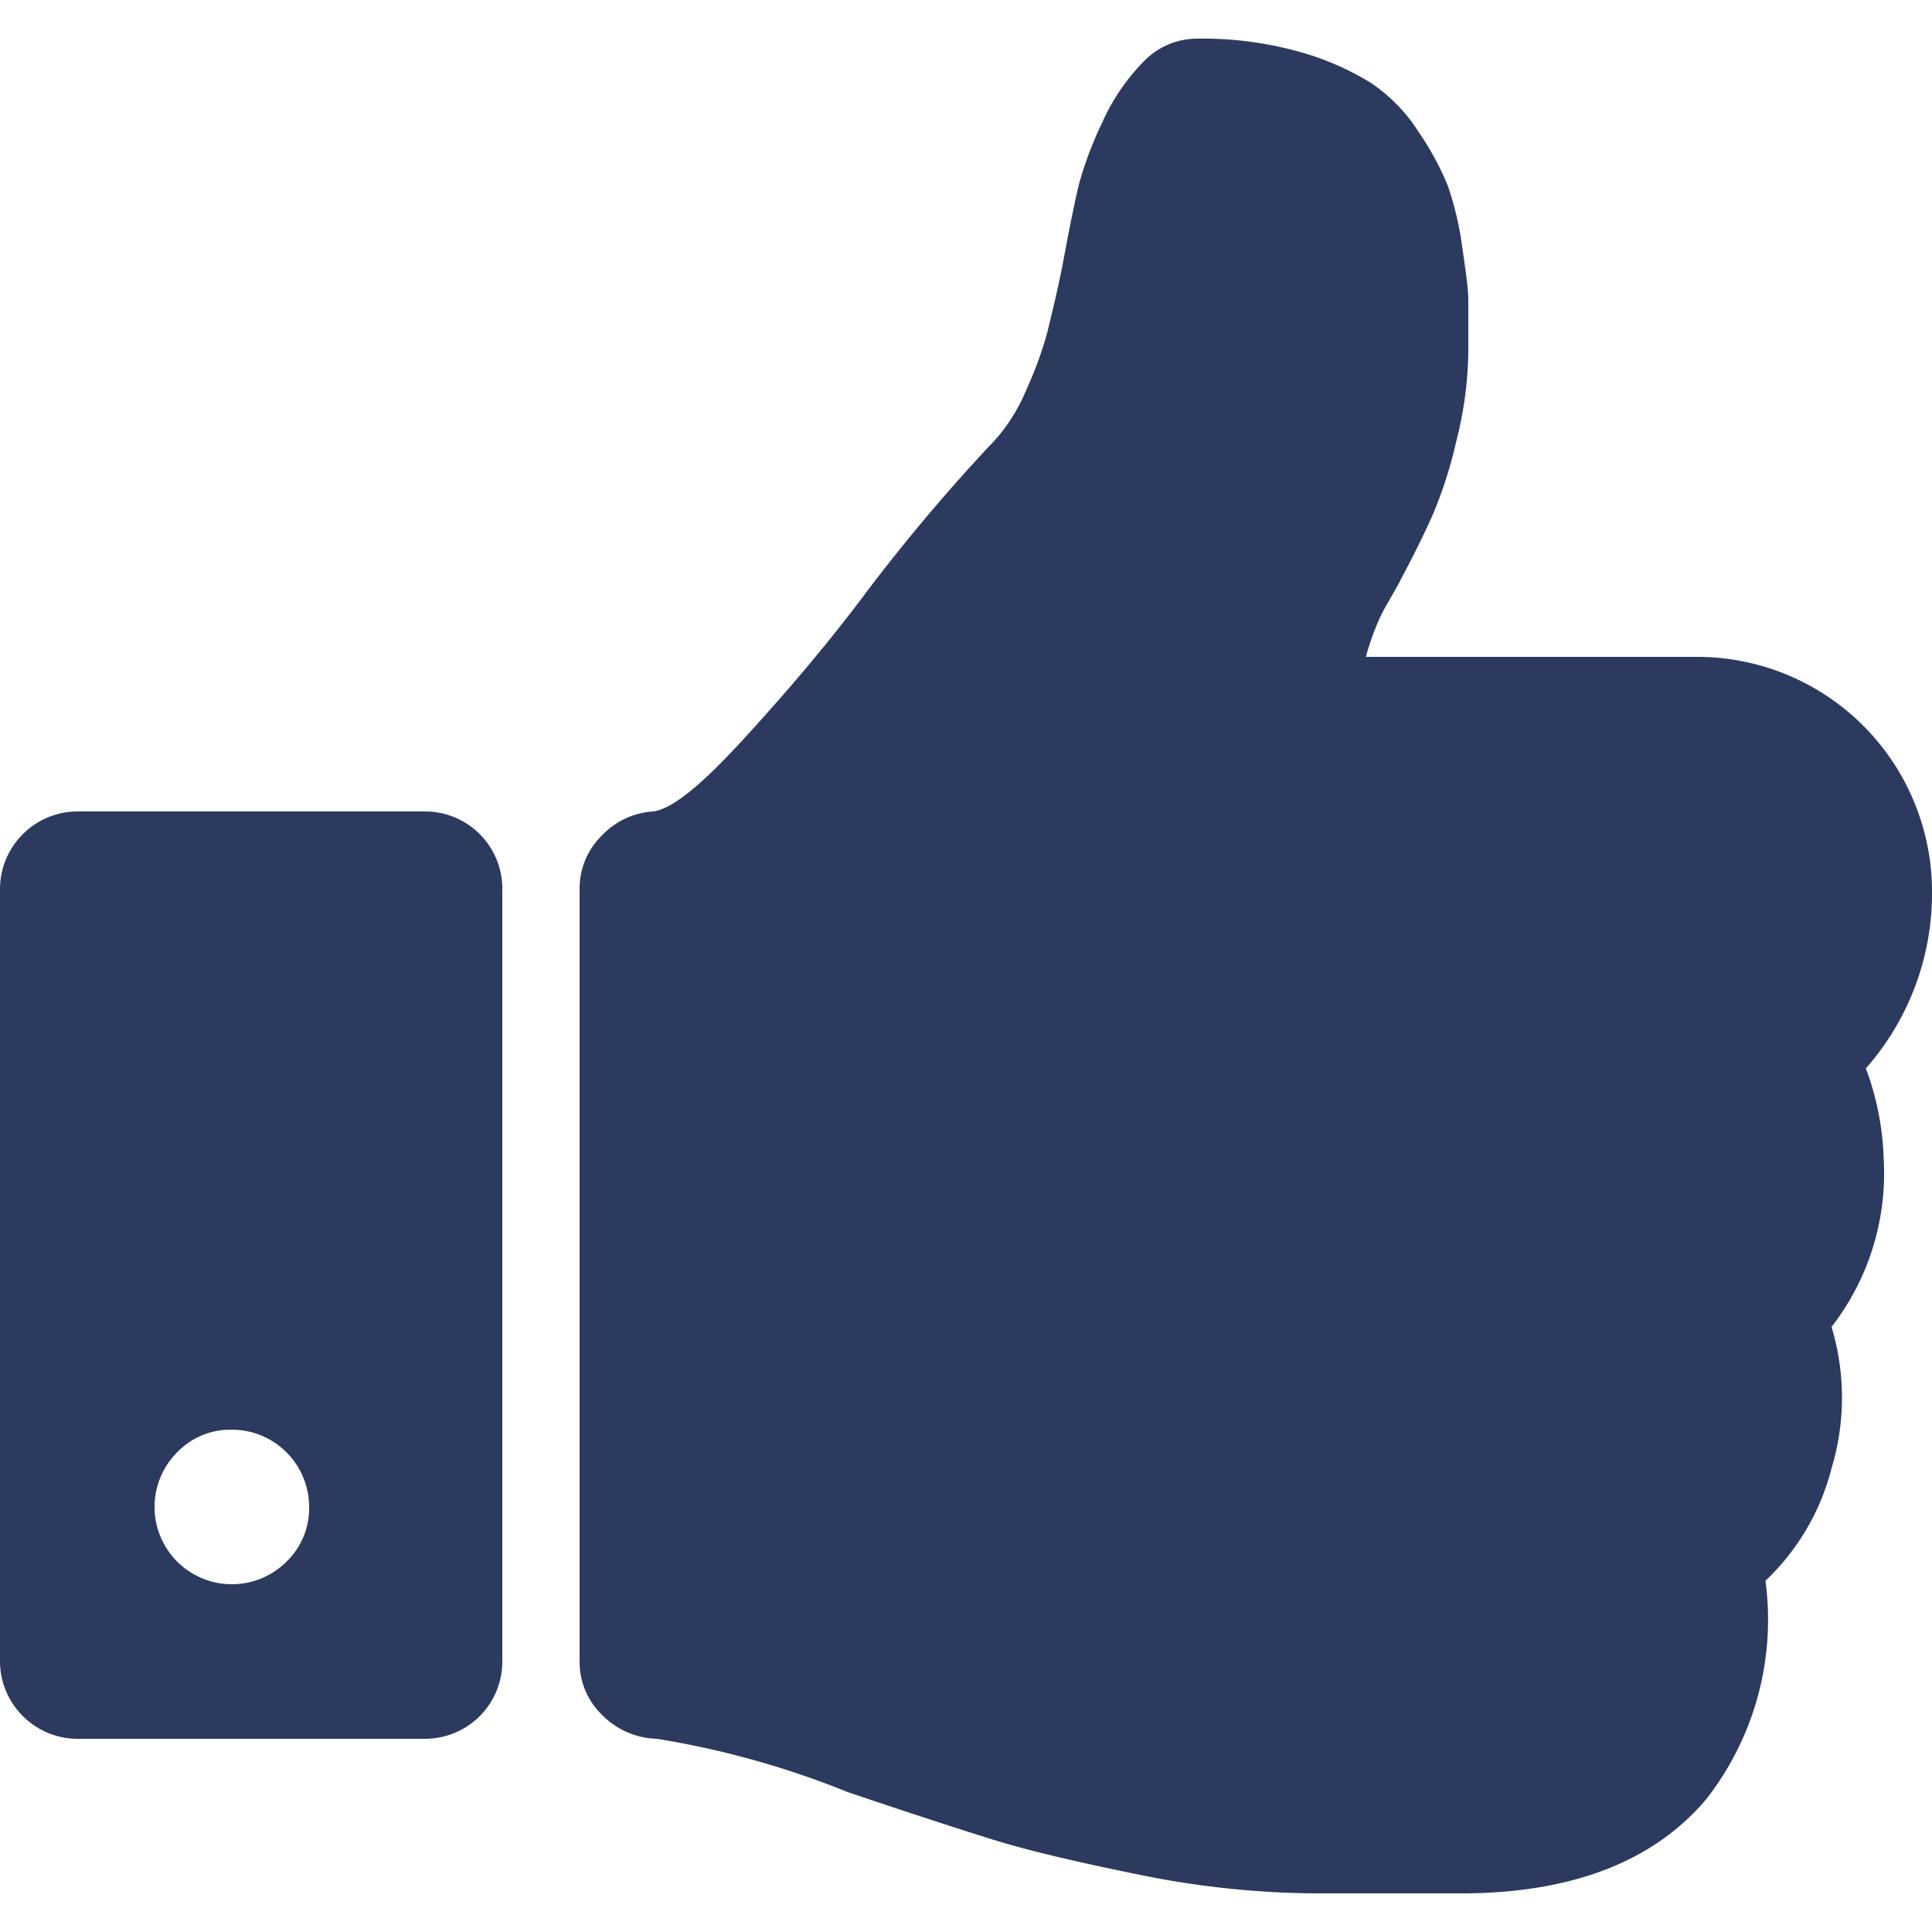 <svg id="fe84385c-6fc8-4ed9-b5af-05eda375fcdf" data-name="Camada 1" xmlns="http://www.w3.org/2000/svg" viewBox="0 0 50 50"><title>icon-nossas-solucoes-avaliacao</title><path d="M48.28,27.66A6.86,6.86,0,0,0,50,23a6.08,6.08,0,0,0-6-6H35.35a6,6,0,0,1,.25-.75,4.36,4.36,0,0,1,.34-.69c.14-.25.25-.43.31-.56.38-.71.66-1.29.86-1.75a11.47,11.47,0,0,0,.59-1.88A9.62,9.62,0,0,0,38,9c0-.5,0-.91,0-1.22s-.07-.78-.16-1.4a8.09,8.09,0,0,0-.37-1.57,7.35,7.35,0,0,0-.76-1.4,4.3,4.3,0,0,0-1.24-1.27,7.17,7.17,0,0,0-1.88-.81A9.28,9.28,0,0,0,31,1a1.92,1.92,0,0,0-1.4.59,5.37,5.37,0,0,0-1.07,1.57,9.66,9.66,0,0,0-.61,1.62c-.11.46-.24,1.1-.39,1.91s-.33,1.5-.42,1.89a9.74,9.74,0,0,1-.55,1.51,4.58,4.58,0,0,1-1,1.5,47.52,47.52,0,0,0-3.15,3.75c-1,1.34-2.08,2.6-3.16,3.78S17.41,20.93,16.91,21a2,2,0,0,0-1.35.64A1.91,1.91,0,0,0,15,23V43a1.9,1.9,0,0,0,.59,1.39A2.06,2.06,0,0,0,17,45a22.81,22.81,0,0,1,4.94,1.38c1.6.54,2.86.95,3.76,1.23s2.17.58,3.8.91A23.33,23.33,0,0,0,34,49h4q4.15-.06,6.16-2.44a7.55,7.55,0,0,0,1.53-5.65A6.07,6.07,0,0,0,47.4,38a6.33,6.33,0,0,0,0-3.66A6.48,6.48,0,0,0,48.75,30a7.27,7.27,0,0,0-.47-2.37Zm0,0" style="fill:#2c3a5f"/><path d="M11,21H2a2,2,0,0,0-1.41.59A2,2,0,0,0,0,23V43a2,2,0,0,0,.59,1.41A2,2,0,0,0,2,45h9a2,2,0,0,0,2-2V23a2,2,0,0,0-2-2ZM7.41,40.42A2,2,0,0,1,6,41a2,2,0,0,1-2-2,2,2,0,0,1,.58-1.41A1.92,1.92,0,0,1,6,37a2,2,0,0,1,2,2,1.92,1.92,0,0,1-.59,1.42Zm0,0" style="fill:#2c3a5f"/></svg>